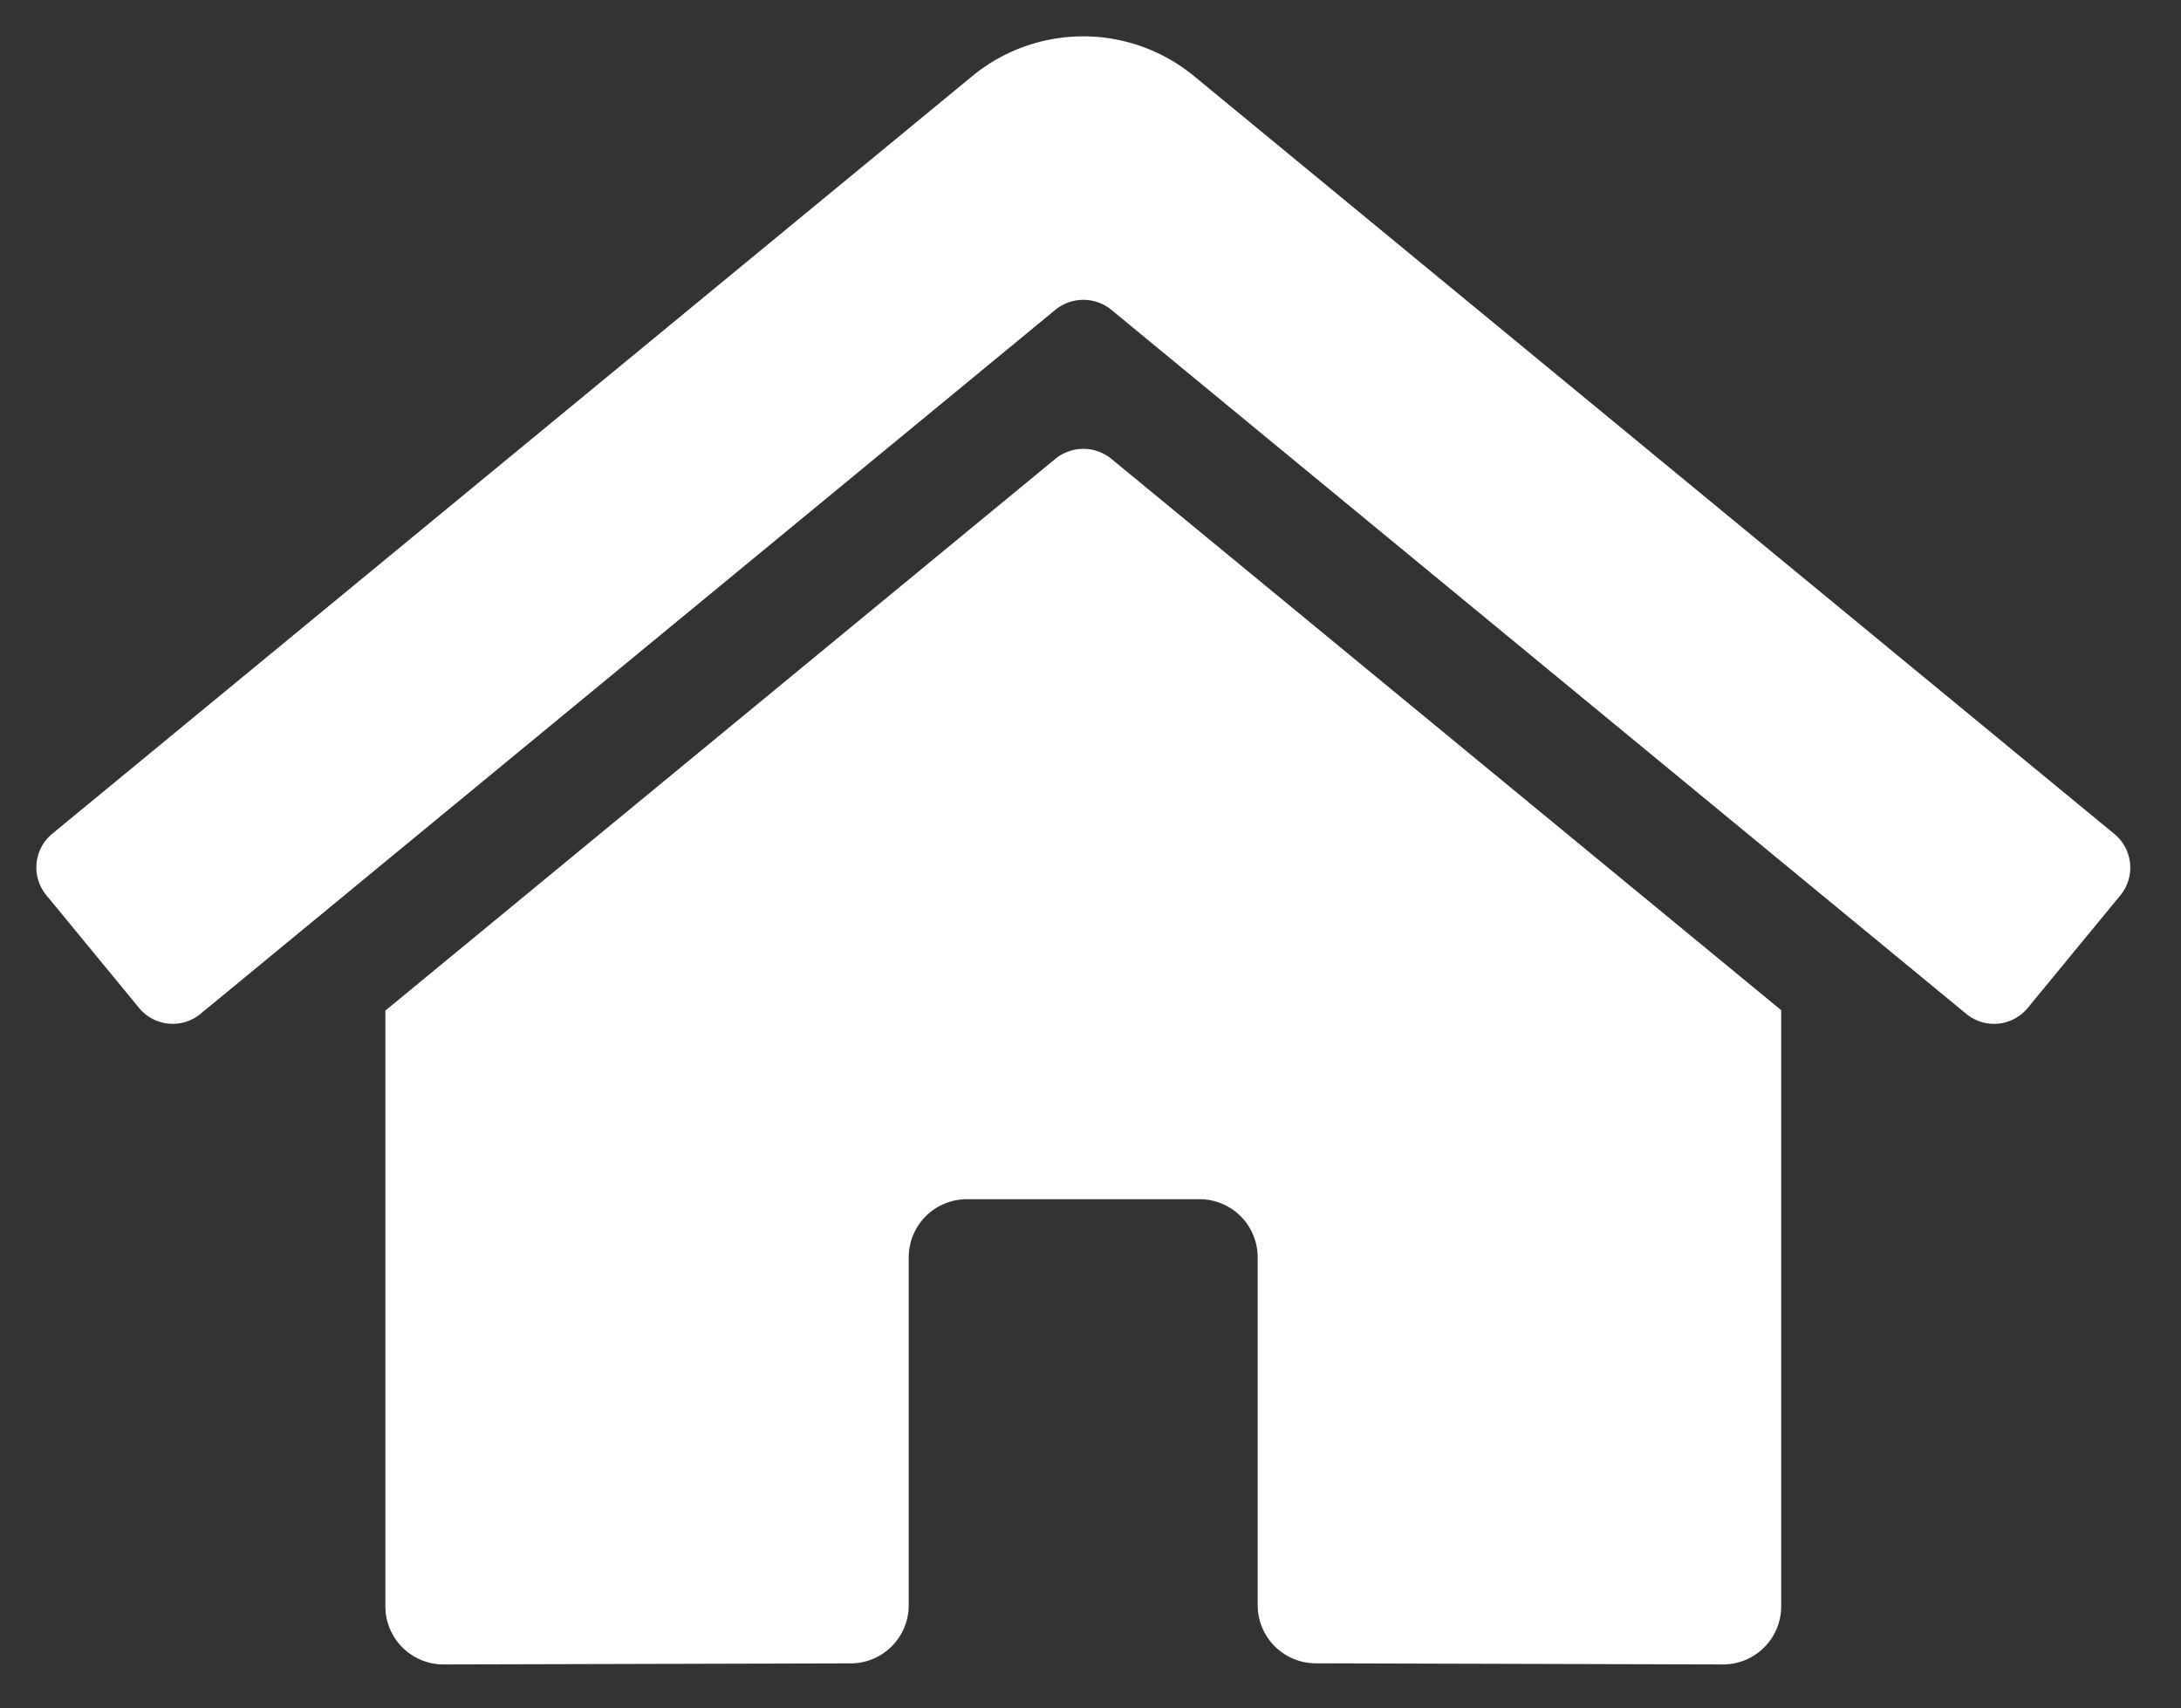 <svg aria-hidden="true" focusable="false" class="venda-home" role="img" xmlns="http://www.w3.org/2000/svg" viewBox="0 0 600 470"><rect x="0" y="0" width="600" height="470" fill="#333333" stroke="none"/><path fill="#ffffff" d="m290.385,126.196l-184.37,151.85l0,163.89a16,16 0 0 0 16,16l112.06,-0.29a16,16 0 0 0 15.92,-16l0,-95.71a16,16 0 0 1 16,-16l64,0a16,16 0 0 1 16,16l0,95.64a16,16 0 0 0 16,16.05l112.02,0.31a16,16 0 0 0 16,-16l0,-164l-184.33,-151.74a12.19,12.19 0 0 0 -15.3,0zm291.23,103.21l-253.13,-208.47a48,48 0 0 0 -61,0l-253.13,208.47a12,12 0 0 0 -1.6,16.9l25.5,31a12,12 0 0 0 16.91,1.63l235.22,-193.74a12.19,12.19 0 0 1 15.3,0l235.23,193.74a12,12 0 0 0 16.9,-1.6l25.5,-31a12,12 0 0 0 -1.7,-16.93z"/></svg>
